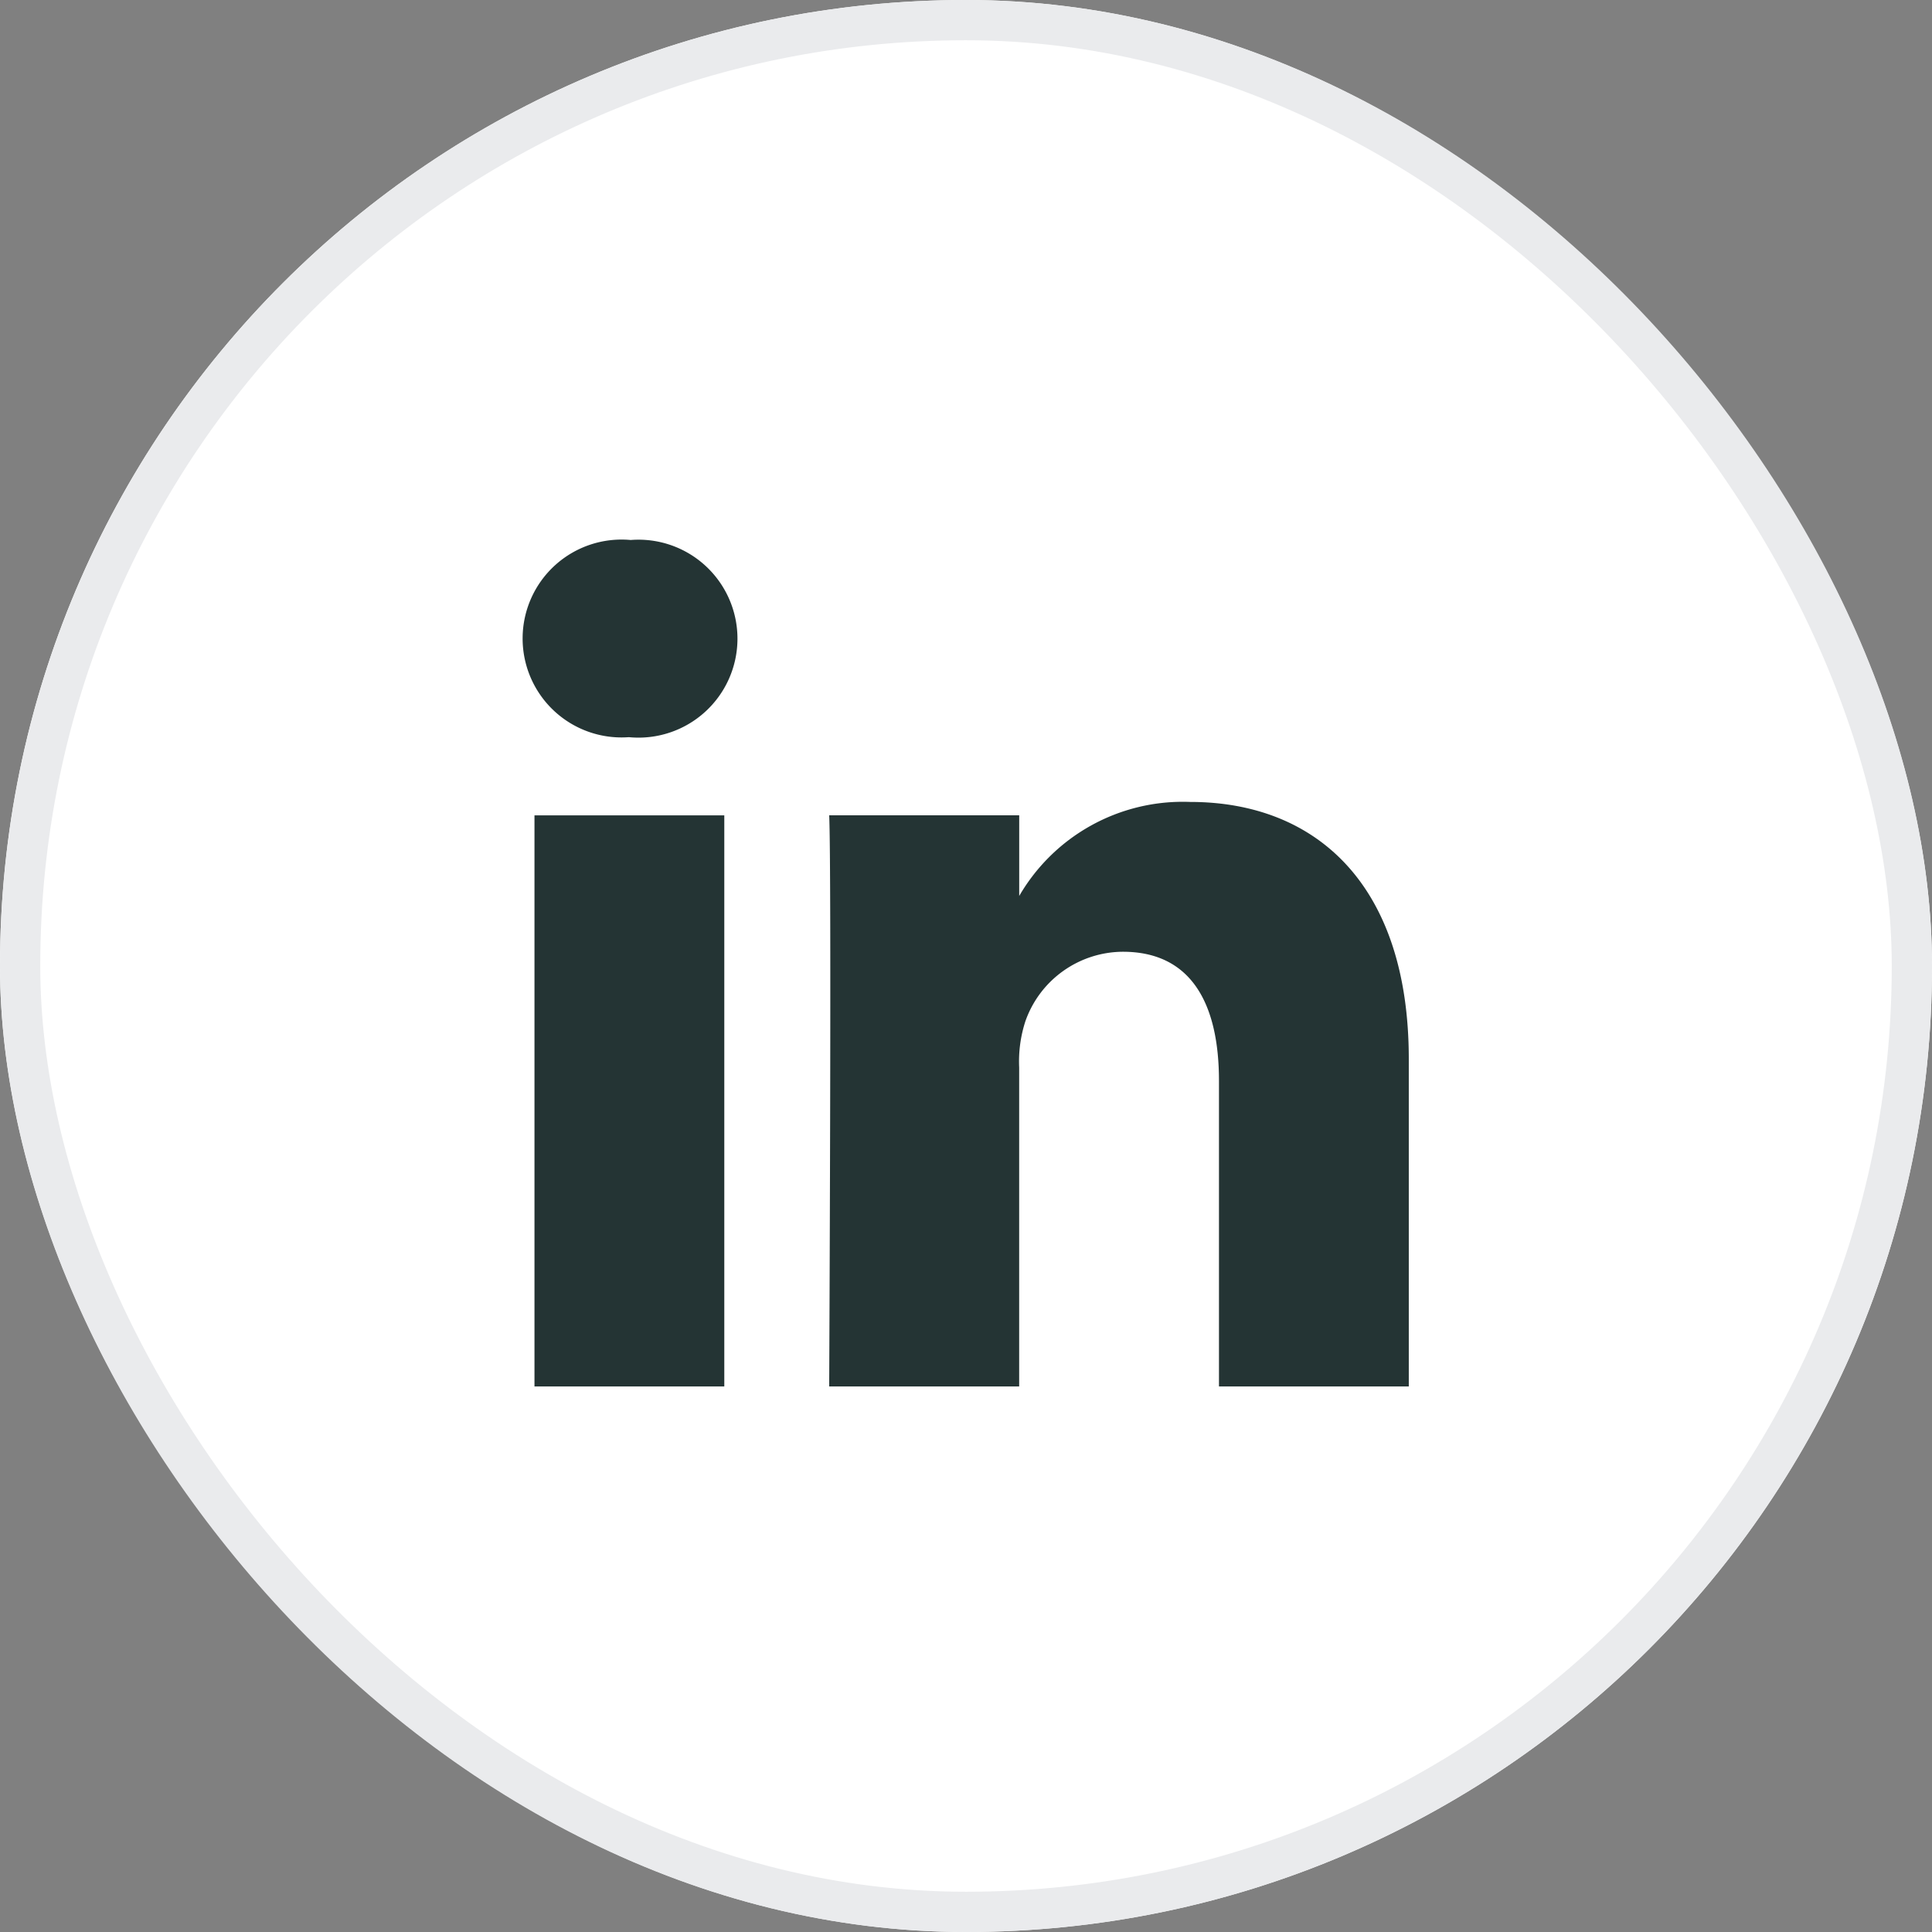 <svg xmlns="http://www.w3.org/2000/svg" width="48" height="48" viewBox="0 0 48 48"><rect x="0" y="0" width="48" height="48" fill="#808080" stroke="none"/><defs><style>.a{fill:#fff;stroke:#eaebed;}.b{fill:#243434;}.c{stroke:none;}.d{fill:none;}</style></defs><g class="a"><rect class="c" width="48" height="48" rx="24"/><rect class="d" x="0.5" y="0.5" width="47" height="47" rx="23.5"/></g><path class="b" d="M4.994,21.03V6.841H.278V21.03ZM2.637,4.9A2.459,2.459,0,1,0,2.668,0a2.458,2.458,0,1,0-.062,4.9h.031ZM7.6,21.03H12.32V13.106a3.228,3.228,0,0,1,.155-1.151,2.581,2.581,0,0,1,2.42-1.725c1.707,0,2.389,1.3,2.389,3.208V21.03H22V12.894c0-4.358-2.327-6.386-5.43-6.386A4.7,4.7,0,0,0,12.289,8.9h.032V6.84H7.6c.062,1.331,0,14.189,0,14.189Z" transform="translate(13.001 13.416)"/></svg>